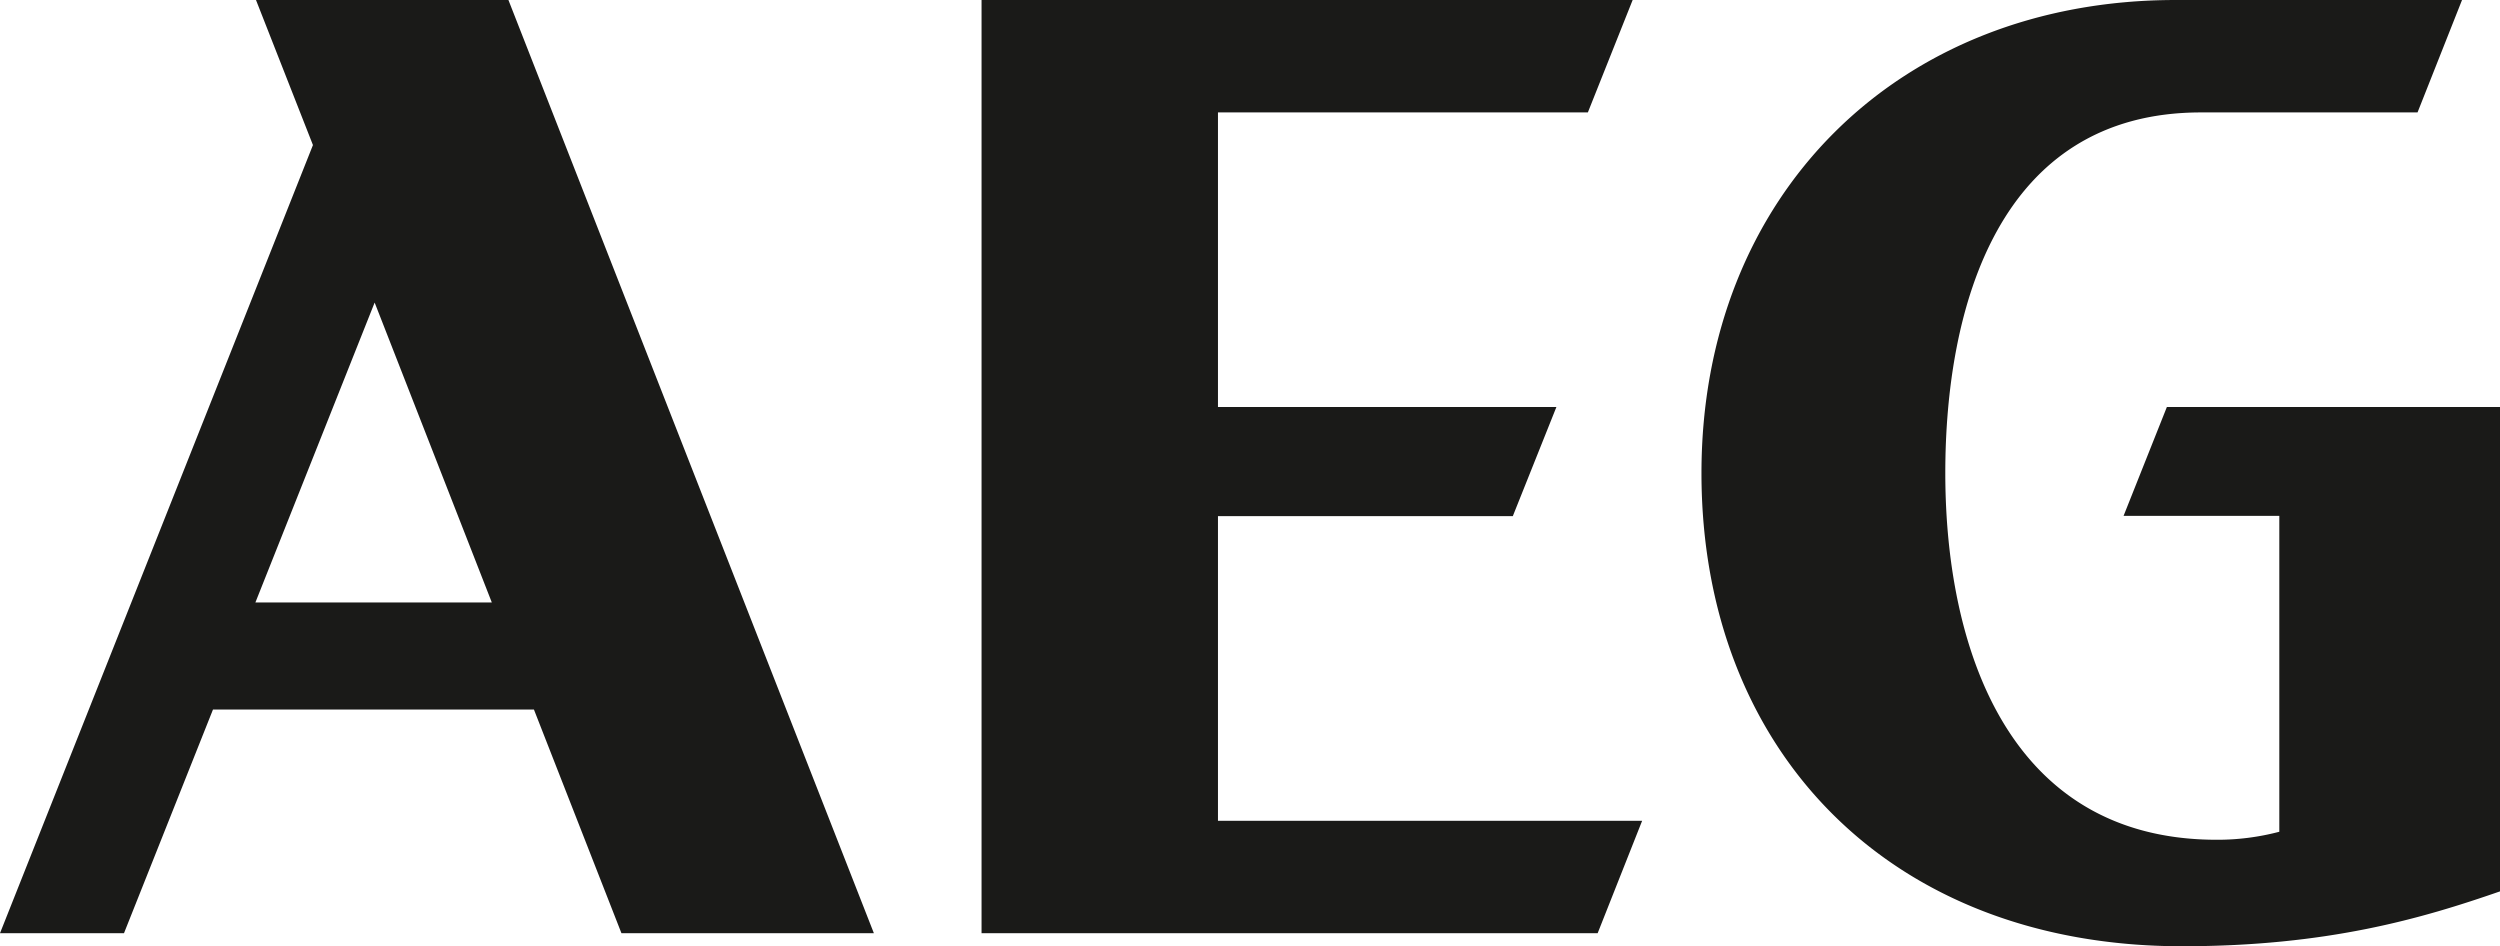 <svg xmlns="http://www.w3.org/2000/svg" viewBox="0 0 842.8 319"><defs><style>.cls-1{fill:#1a1a18;}</style></defs><g id="Calque_2" data-name="Calque 2"><g id="Calque_2-2" data-name="Calque 2"><path class="cls-1" d="M126.3,102l39.5,101.1H86.1ZM86.3,0l19.2,48.9L0,314.6H41.8l30-75.4H180l29.5,75.4h85.1L171.4,0Z"/><polygon class="cls-1" points="330.9 0 330.9 314.6 538.6 314.6 553.6 276.7 410.6 276.7 410.6 174 510 174 524.7 137.2 410.6 137.2 410.6 37.9 535.3 37.9 550.4 0 330.9 0"/><path class="cls-1" d="M730.5,137.2H842.8V300.5c-26.2,9.1-58.1,18.5-107.2,18.5-98.5,0-162-66-162-159.5S639.7,0,733.5,0H830L815,37.9H742c-68.4,0-86.2,65.9-86.2,121.6,0,58,20.7,123.6,91.5,123.6a81.7,81.7,0,0,0,21.1-2.7V173.9H715.9Z"/></g></g></svg>
